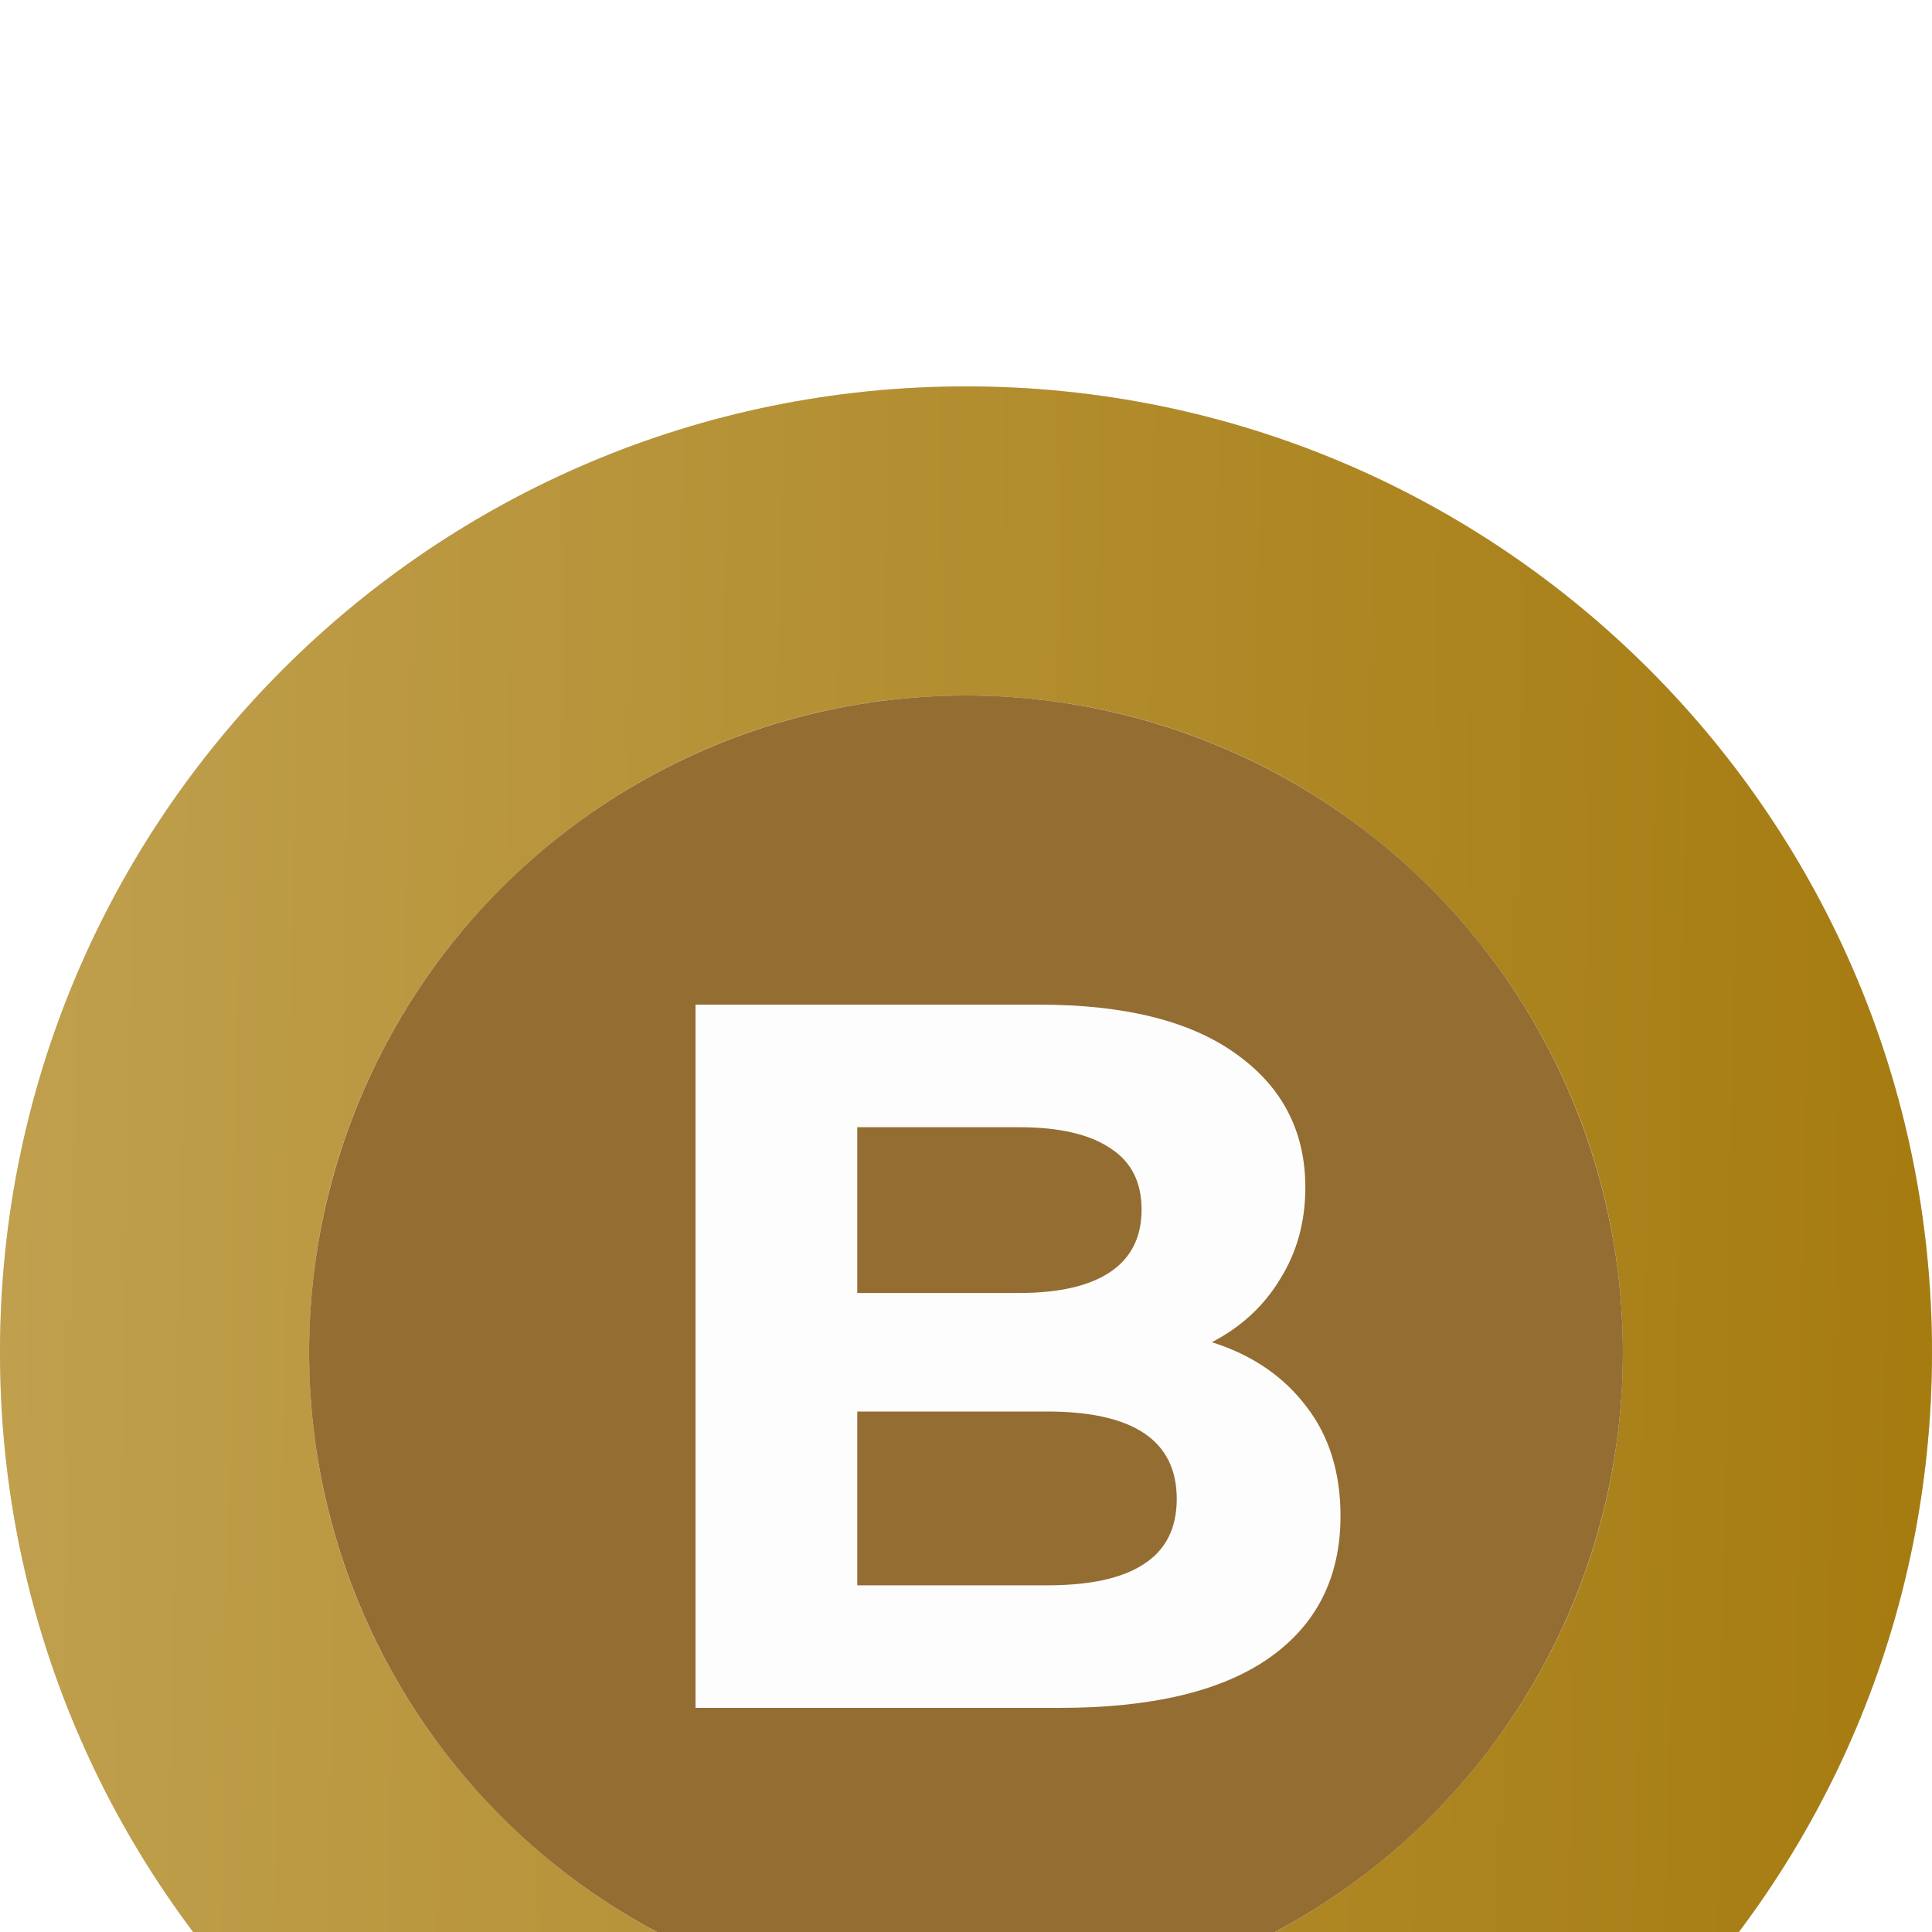 <svg width="25" height="25" viewBox="10 5 25 25" fill="none" xmlns="http://www.w3.org/2000/svg">
<g filter="url(#filter0_d_1017_5416)">
<path fill-rule="evenodd" clip-rule="evenodd" d="M22.5 30C29.404 30 35 24.404 35 17.5C35 10.596 29.404 5 22.5 5C15.596 5 10 10.596 10 17.5C10 24.404 15.596 30 22.5 30ZM22.5 26C27.194 26 31 22.194 31 17.5C31 12.806 27.194 9 22.5 9C17.806 9 14 12.806 14 17.5C14 22.194 17.806 26 22.5 26Z" fill="#D9D9D9"/>
<path fill-rule="evenodd" clip-rule="evenodd" d="M22.5 30C29.404 30 35 24.404 35 17.5C35 10.596 29.404 5 22.5 5C15.596 5 10 10.596 10 17.5C10 24.404 15.596 30 22.5 30ZM22.5 26C27.194 26 31 22.194 31 17.5C31 12.806 27.194 9 22.5 9C17.806 9 14 12.806 14 17.5C14 22.194 17.806 26 22.5 26Z" fill="url(#paint0_linear_1017_5416)"/>
<circle cx="22.5" cy="17.5" r="8.5" fill="#946D33"/>
<path d="M25.682 17.368C26.202 17.533 26.609 17.81 26.904 18.2C27.199 18.581 27.346 19.054 27.346 19.617C27.346 20.414 27.034 21.03 26.41 21.463C25.795 21.888 24.893 22.1 23.706 22.1H19V13H23.446C24.555 13 25.405 13.212 25.994 13.637C26.592 14.062 26.891 14.638 26.891 15.366C26.891 15.808 26.783 16.202 26.566 16.549C26.358 16.896 26.063 17.169 25.682 17.368ZM21.093 14.586V16.731H23.186C23.706 16.731 24.1 16.64 24.369 16.458C24.638 16.276 24.772 16.007 24.772 15.652C24.772 15.297 24.638 15.032 24.369 14.859C24.1 14.677 23.706 14.586 23.186 14.586H21.093ZM23.55 20.514C24.105 20.514 24.521 20.423 24.798 20.241C25.084 20.059 25.227 19.777 25.227 19.396C25.227 18.642 24.668 18.265 23.55 18.265H21.093V20.514H23.55Z" fill="#FDFDFD"/>
</g>
<defs>
<filter id="filter0_d_1017_5416" x="0" y="0" width="45" height="45" filterUnits="userSpaceOnUse" color-interpolation-filters="sRGB">
<feFlood flood-opacity="0" result="BackgroundImageFix"/>
<feColorMatrix in="SourceAlpha" type="matrix" values="0 0 0 0 0 0 0 0 0 0 0 0 0 0 0 0 0 0 127 0" result="hardAlpha"/>
<feOffset dy="5"/>
<feGaussianBlur stdDeviation="5"/>
<feComposite in2="hardAlpha" operator="out"/>
<feColorMatrix type="matrix" values="0 0 0 0 0.208 0 0 0 0 0.945 0 0 0 0 0.682 0 0 0 0.15 0"/>
<feBlend mode="normal" in2="BackgroundImageFix" result="effect1_dropShadow_1017_5416"/>
<feBlend mode="normal" in="SourceGraphic" in2="effect1_dropShadow_1017_5416" result="shape"/>
</filter>
<linearGradient id="paint0_linear_1017_5416" x1="10" y1="11.09" x2="34.837" y2="11.523" gradientUnits="userSpaceOnUse">
<stop stop-color="#C0A04E"/>
<stop offset="1" stop-color="#A67C11"/>
</linearGradient>
</defs>
</svg>
